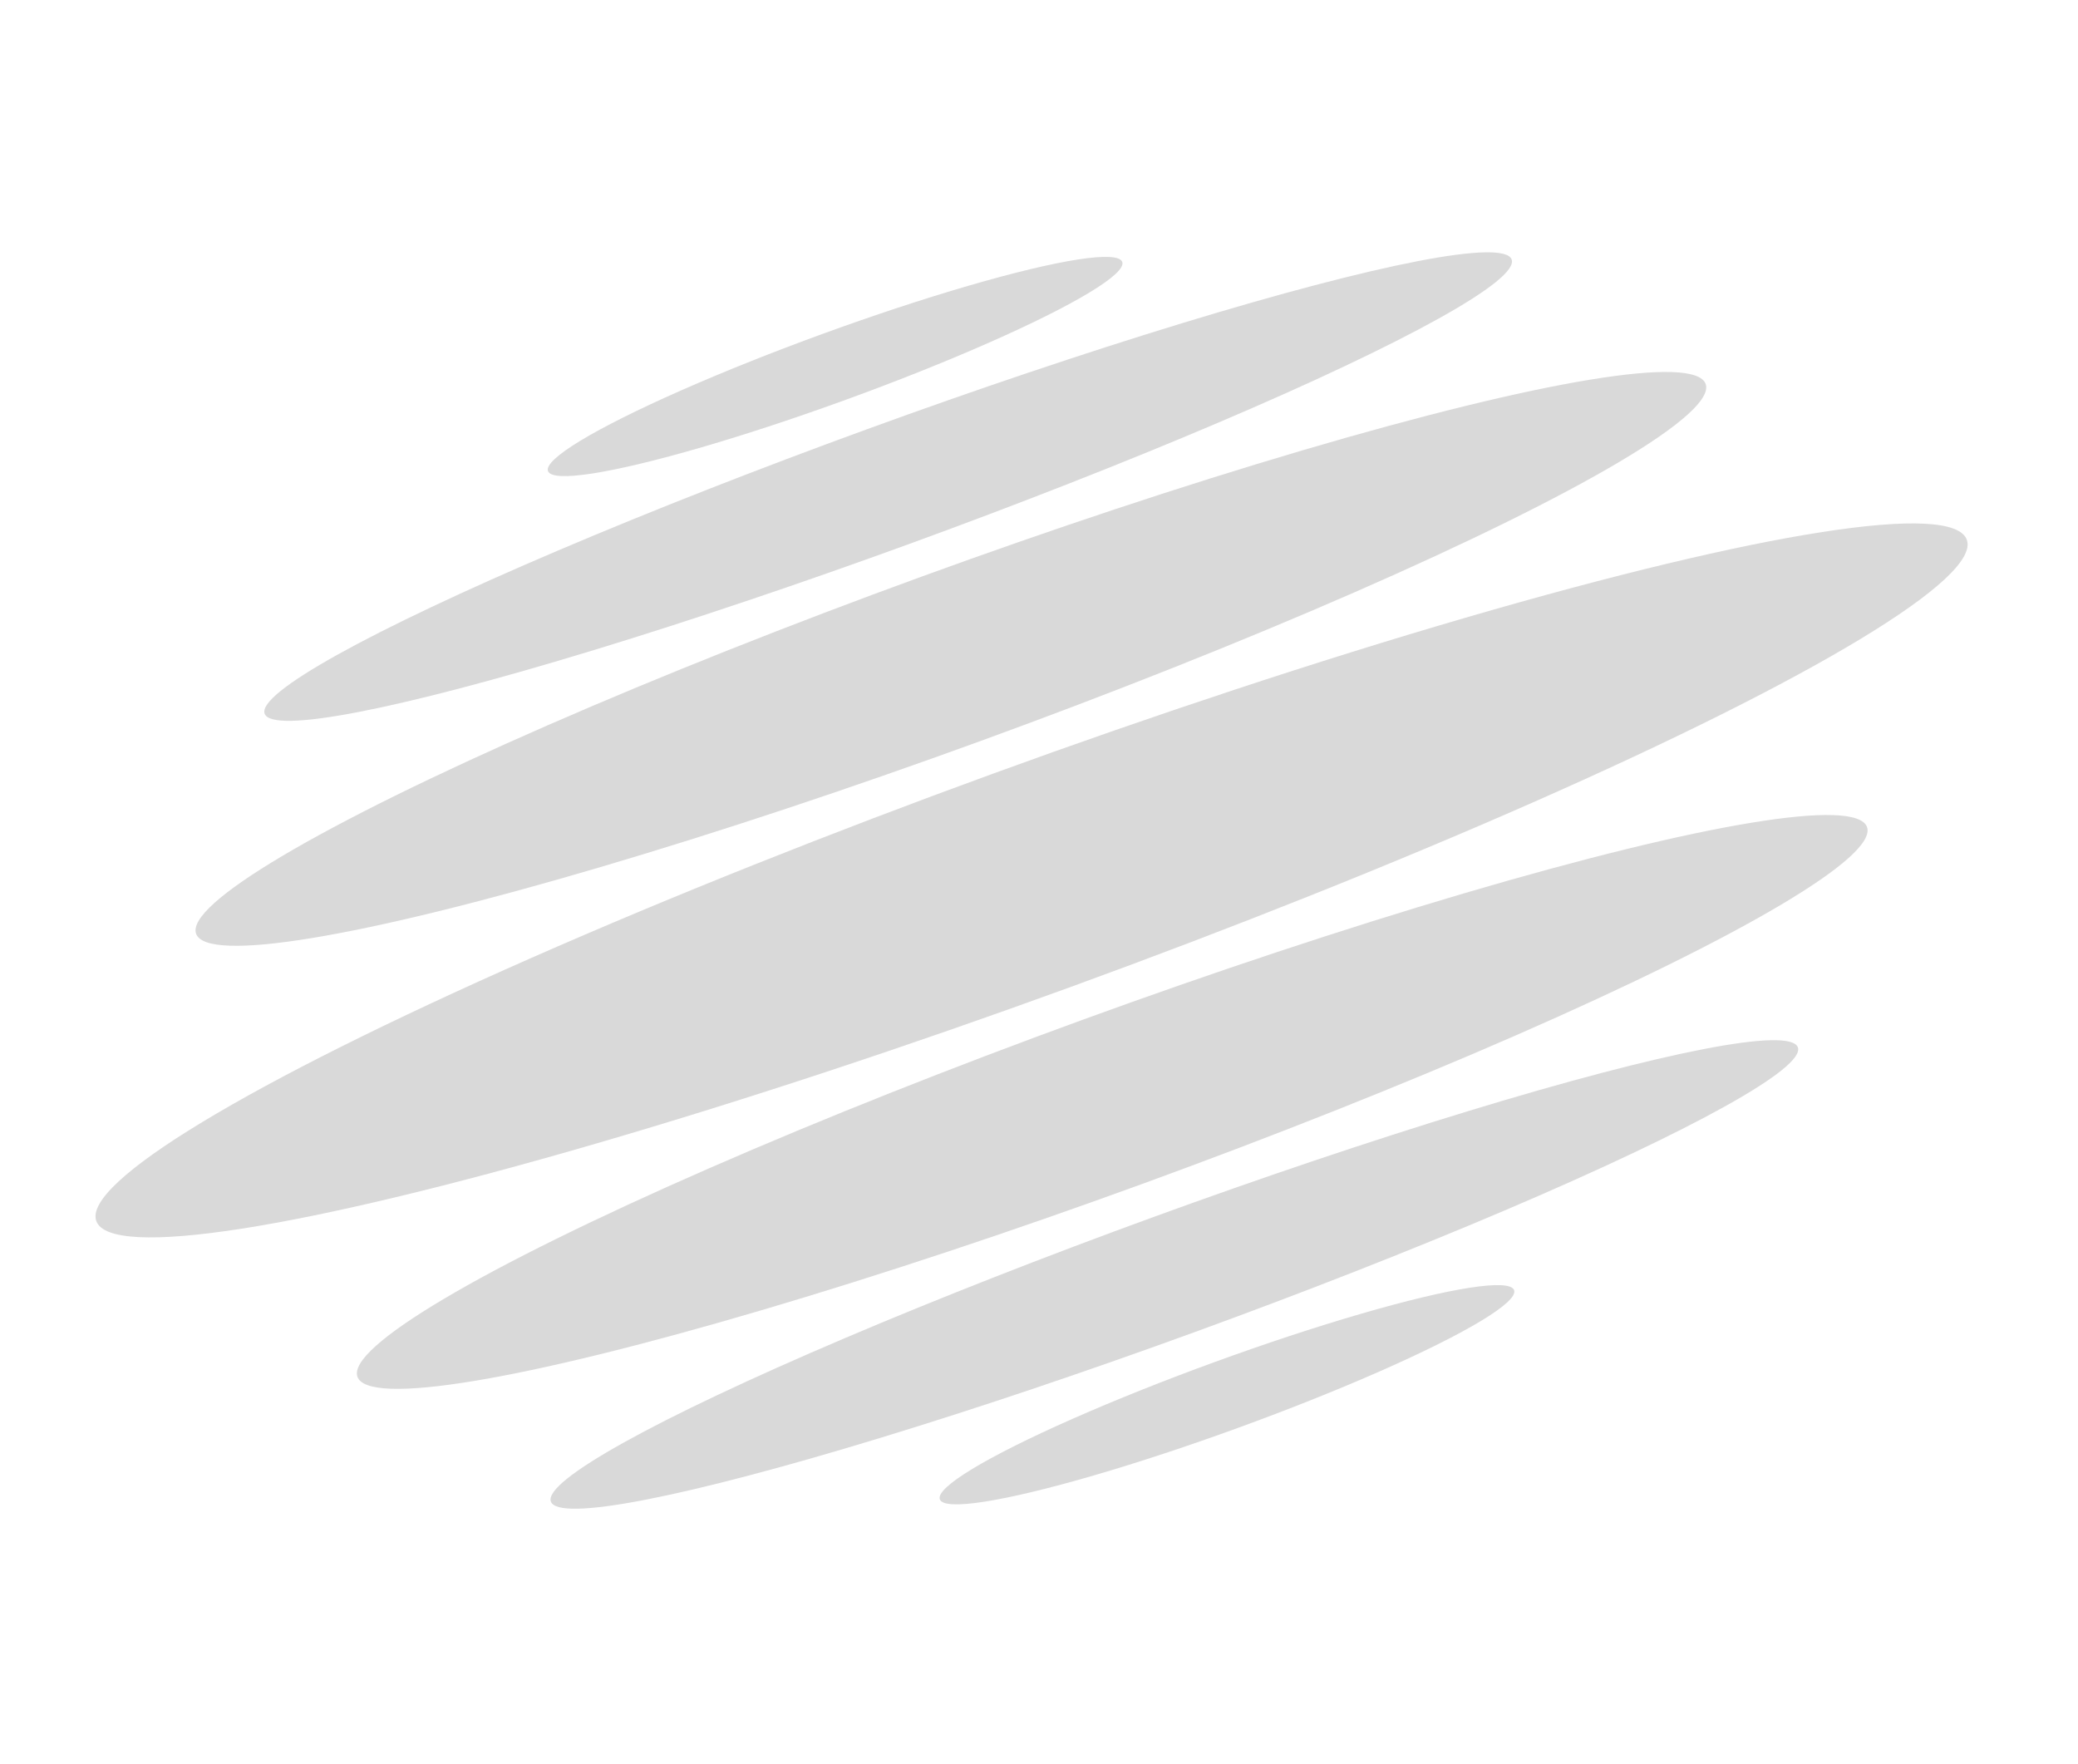 <svg width="119" height="101" viewBox="0 0 119 101" fill="none" xmlns="http://www.w3.org/2000/svg">
<ellipse cx="47.824" cy="20.986" rx="17.5" ry="2" transform="rotate(-20.013 47.824 20.986)" fill="#D9D9D9"/>
<ellipse cx="70.264" cy="79.863" rx="17.5" ry="2" transform="rotate(159.987 70.264 79.863)" fill="#D9D9D9"/>
<ellipse cx="50.861" cy="27.862" rx="38" ry="3.5" transform="rotate(-20.013 50.861 27.862)" fill="#D9D9D9"/>
<ellipse cx="67.252" cy="72.976" rx="38" ry="3.5" transform="rotate(159.987 67.252 72.976)" fill="#D9D9D9"/>
<ellipse cx="54.454" cy="37.728" rx="46" ry="5" transform="rotate(-20.013 54.454 37.728)" fill="#D9D9D9"/>
<ellipse cx="63.694" cy="63.097" rx="46" ry="5" transform="rotate(159.987 63.694 63.097)" fill="#D9D9D9"/>
<ellipse cx="59.074" cy="50.413" rx="57" ry="6.5" transform="rotate(-20.013 59.074 50.413)" fill="#D9D9D9"/>
</svg>
